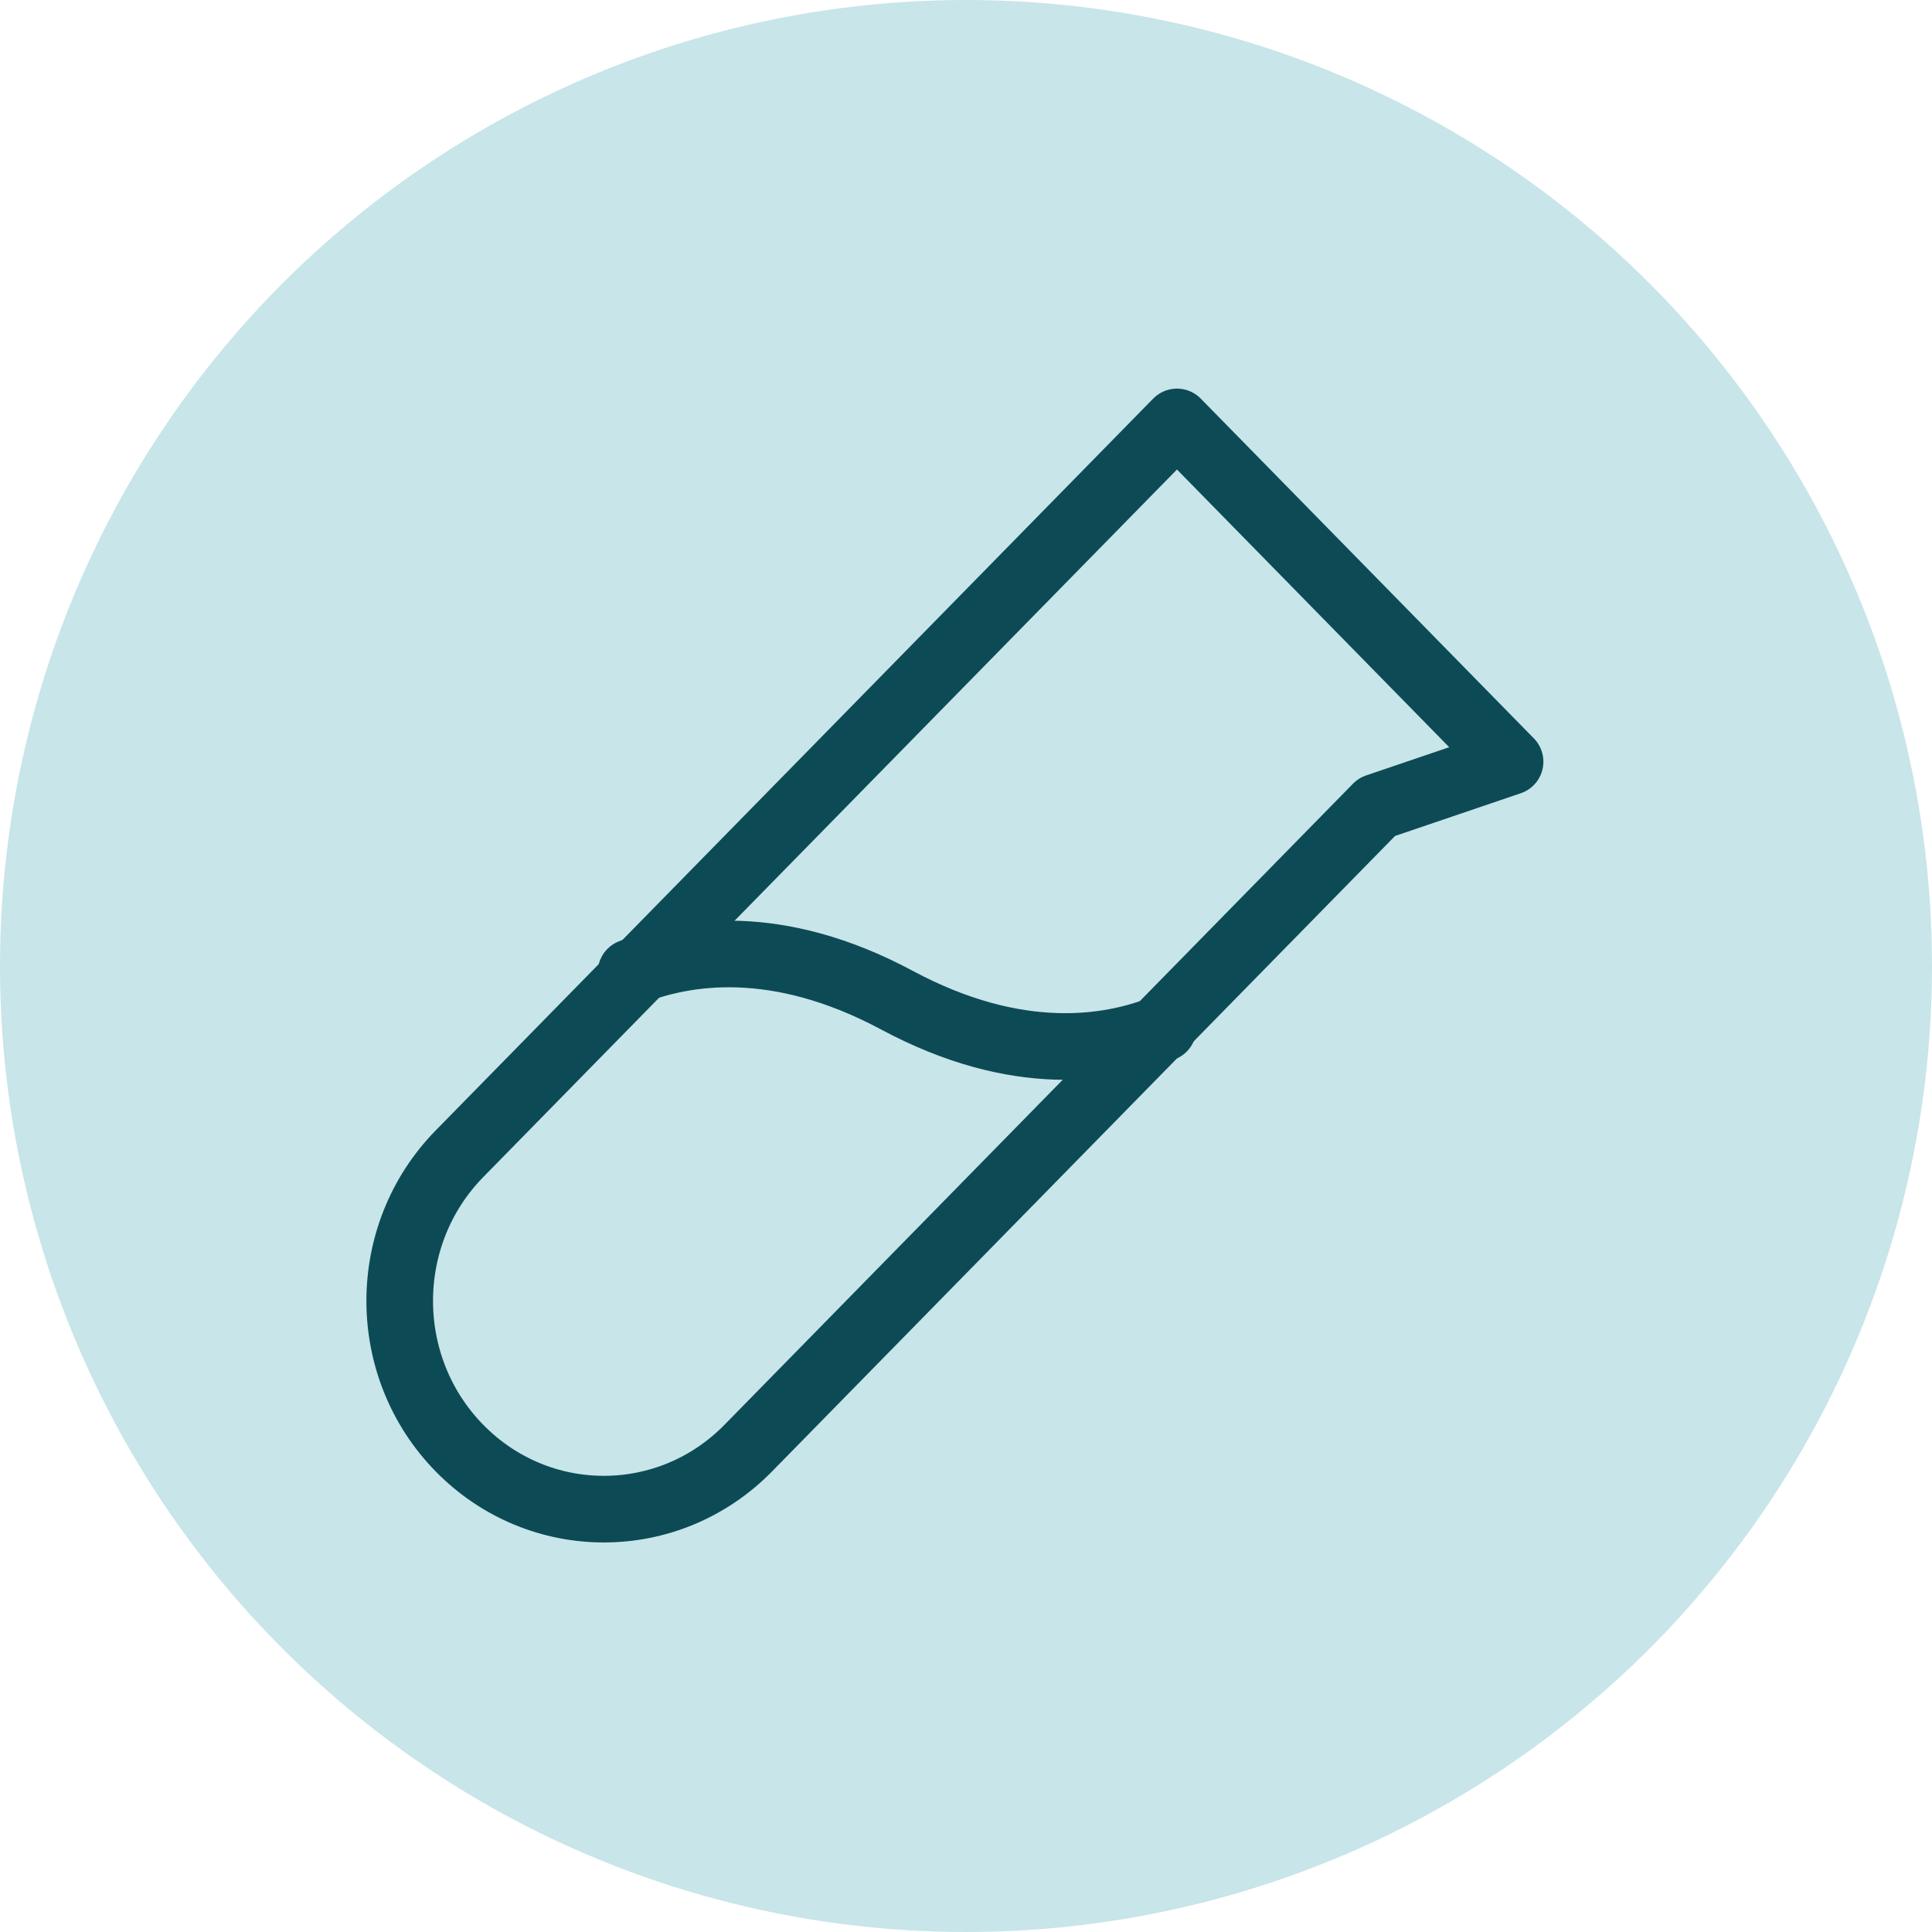 <svg width="87" height="87" viewBox="0 0 87 87" fill="none" xmlns="http://www.w3.org/2000/svg">
<circle cx="43.5" cy="43.5" r="43.5" fill="#C8E5E9"/>
<path d="M33.693 65.212C30.102 68.874 24.282 68.874 20.692 65.212C17.102 61.55 17.102 55.614 20.692 51.953L53 19L68 34.3L62 36.339L33.693 65.212Z" stroke="#0C4B55" stroke-width="3" stroke-linecap="round" stroke-linejoin="round"/>
<path d="M28.417 43.786C30.796 42.836 34.962 42.13 40.396 45.042C45.829 47.953 49.996 47.247 52.375 46.297" stroke="#0C4B55" stroke-width="3" stroke-linecap="round" stroke-linejoin="round"/>
</svg>
